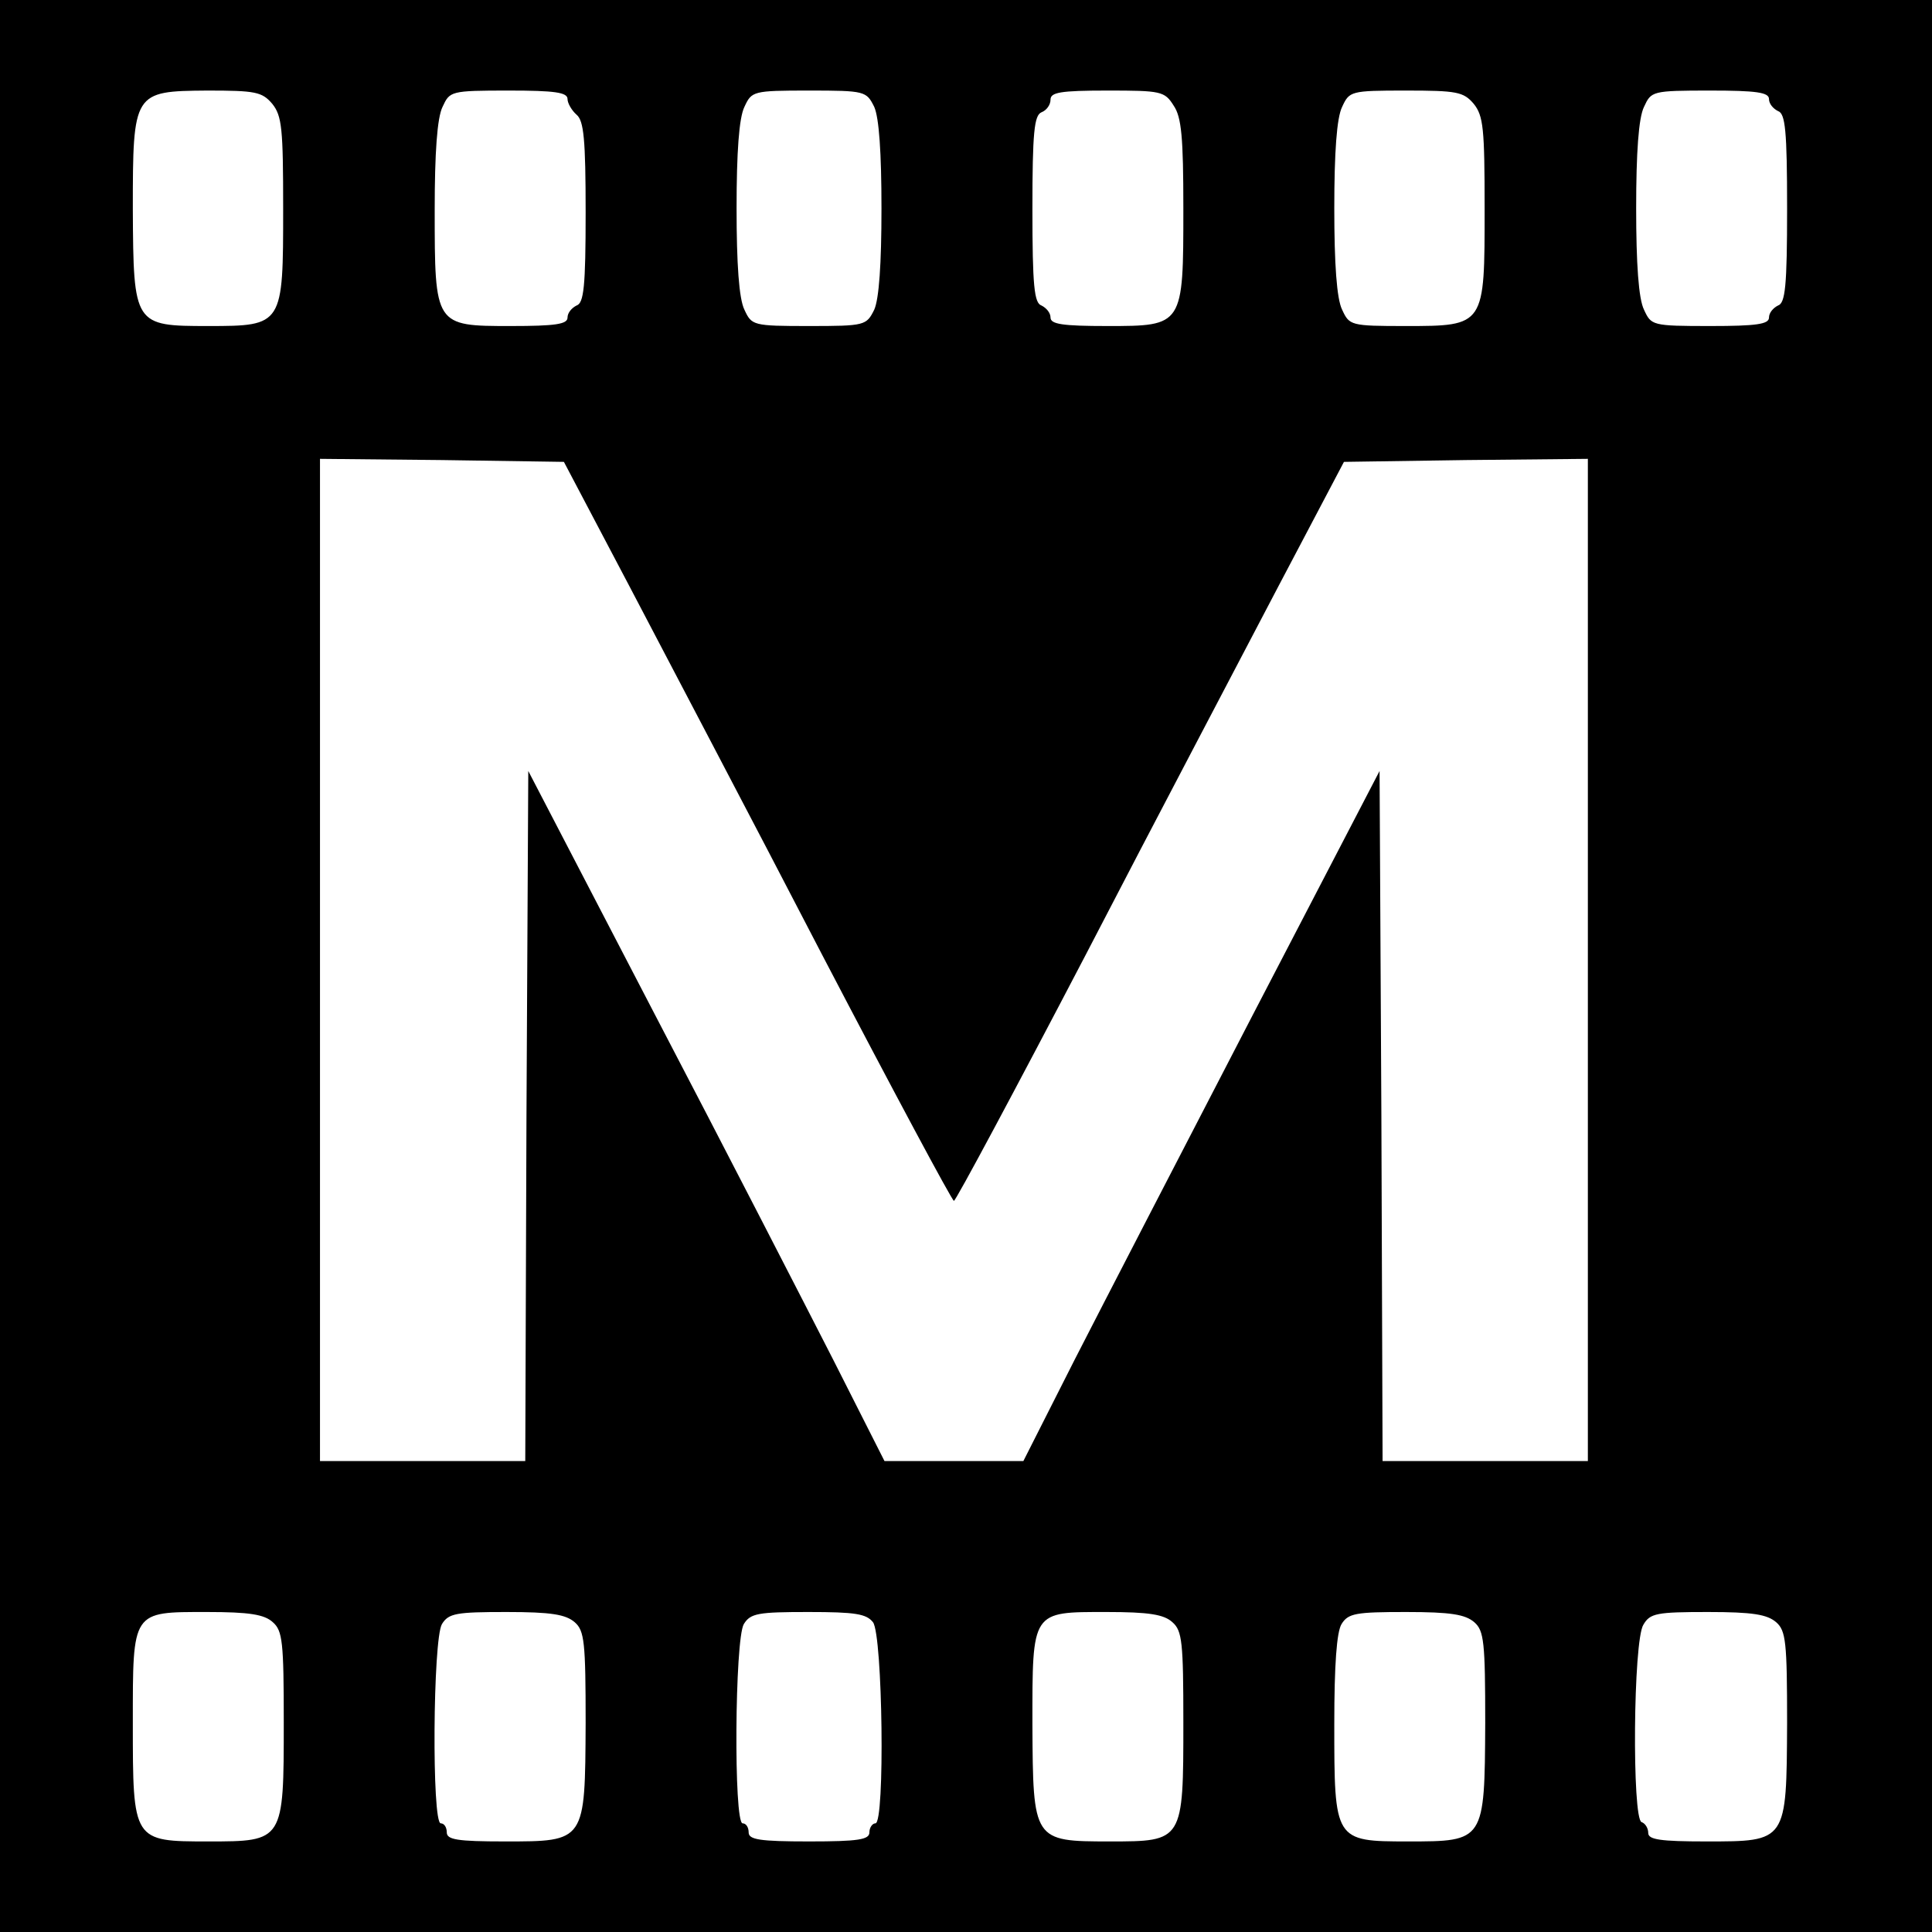 <?xml version="1.0" standalone="no"?>
<!DOCTYPE svg PUBLIC "-//W3C//DTD SVG 20010904//EN"
 "http://www.w3.org/TR/2001/REC-SVG-20010904/DTD/svg10.dtd">
<svg version="1.0" xmlns="http://www.w3.org/2000/svg"
 width="320pt" height="320pt" viewBox="0 0 320 320"
 preserveAspectRatio="xMidYMid meet">
<g transform="translate(0,320) scale(0.1,-0.1)"
fill="#000000" stroke="none">
<path d="M0 1600 l0 -1600 1600 0 1600 0 0 1600 0 1600 -1600 0 -1600 0 0
-1600z m451 1428 c16 -20 18 -41 18 -173 0 -194 0 -195 -124 -195 -123 0 -124
1 -125 193 0 195 1 196 123 197 80 0 91 -2 108 -22z m489 8 c0 -7 7 -19 15
-26 12 -10 15 -41 15 -162 0 -123 -3 -150 -15 -154 -8 -4 -15 -12 -15 -20 0
-11 -20 -14 -94 -14 -126 0 -126 0 -126 193 0 93 4 152 13 170 12 26 13 27
110 27 76 0 97 -3 97 -14z m508 -13 c8 -18 12 -76 12 -168 0 -92 -4 -150 -12
-168 -13 -26 -15 -27 -108 -27 -93 0 -95 1 -107 27 -9 18 -13 76 -13 168 0 92
4 150 13 168 12 26 14 27 107 27 93 0 95 -1 108 -27z m496 2 c13 -19 16 -53
16 -170 0 -195 0 -195 -126 -195 -74 0 -94 3 -94 14 0 8 -7 16 -15 20 -12 4
-15 32 -15 160 0 127 3 155 15 160 8 3 15 12 15 21 0 12 16 15 94 15 89 0 95
-1 110 -25z m497 3 c16 -20 18 -41 18 -173 0 -195 1 -195 -131 -195 -91 0 -93
1 -105 27 -9 18 -13 76 -13 168 0 92 4 150 13 168 12 26 14 27 105 27 85 0 96
-2 113 -22z m489 8 c0 -8 7 -16 15 -20 12 -4 15 -32 15 -161 0 -129 -3 -157
-15 -161 -8 -4 -15 -12 -15 -20 0 -11 -21 -14 -97 -14 -97 0 -98 1 -110 27 -9
18 -13 76 -13 168 0 92 4 150 13 168 12 26 13 27 110 27 76 0 97 -3 97 -14z
m-1888 -806 c59 -113 204 -388 320 -612 117 -224 215 -407 218 -407 3 0 101
183 218 407 116 224 261 499 320 612 l108 205 202 3 202 2 0 -830 0 -830 -170
0 -170 0 -2 571 -3 572 -210 -404 c-115 -222 -248 -479 -295 -571 l-85 -168
-115 0 -115 0 -85 168 c-47 92 -179 349 -295 571 l-210 404 -3 -572 -2 -571
-170 0 -170 0 0 830 0 830 202 -2 202 -3 108 -205z m-590 -1717 c16 -14 18
-33 18 -165 0 -198 0 -198 -125 -198 -125 0 -125 0 -125 196 0 187 -2 184 123
184 70 0 95 -4 109 -17z m500 0 c16 -14 18 -33 18 -167 -1 -197 0 -196 -134
-196 -79 0 -96 3 -96 15 0 8 -4 15 -10 15 -15 0 -13 305 2 330 11 18 24 20
107 20 74 0 98 -4 113 -17z m494 0 c16 -22 20 -333 4 -333 -5 0 -10 -7 -10
-15 0 -12 -18 -15 -100 -15 -82 0 -100 3 -100 15 0 8 -4 15 -10 15 -15 0 -13
305 2 330 11 18 24 20 107 20 78 0 96 -3 107 -17z m496 0 c16 -14 18 -33 18
-165 0 -198 0 -198 -122 -198 -127 0 -127 1 -128 194 0 189 -2 186 123 186 70
0 95 -4 109 -17z m500 0 c16 -14 18 -33 18 -167 -1 -196 -1 -196 -128 -196
-122 0 -122 1 -122 195 0 98 4 152 12 165 11 18 24 20 107 20 74 0 98 -4 113
-17z m500 0 c16 -14 18 -33 18 -167 -1 -197 0 -196 -134 -196 -76 0 -96 3 -96
14 0 8 -5 16 -11 18 -16 5 -14 301 3 327 11 19 22 21 107 21 74 0 98 -4 113
-17z"/>
</g>
</svg>
